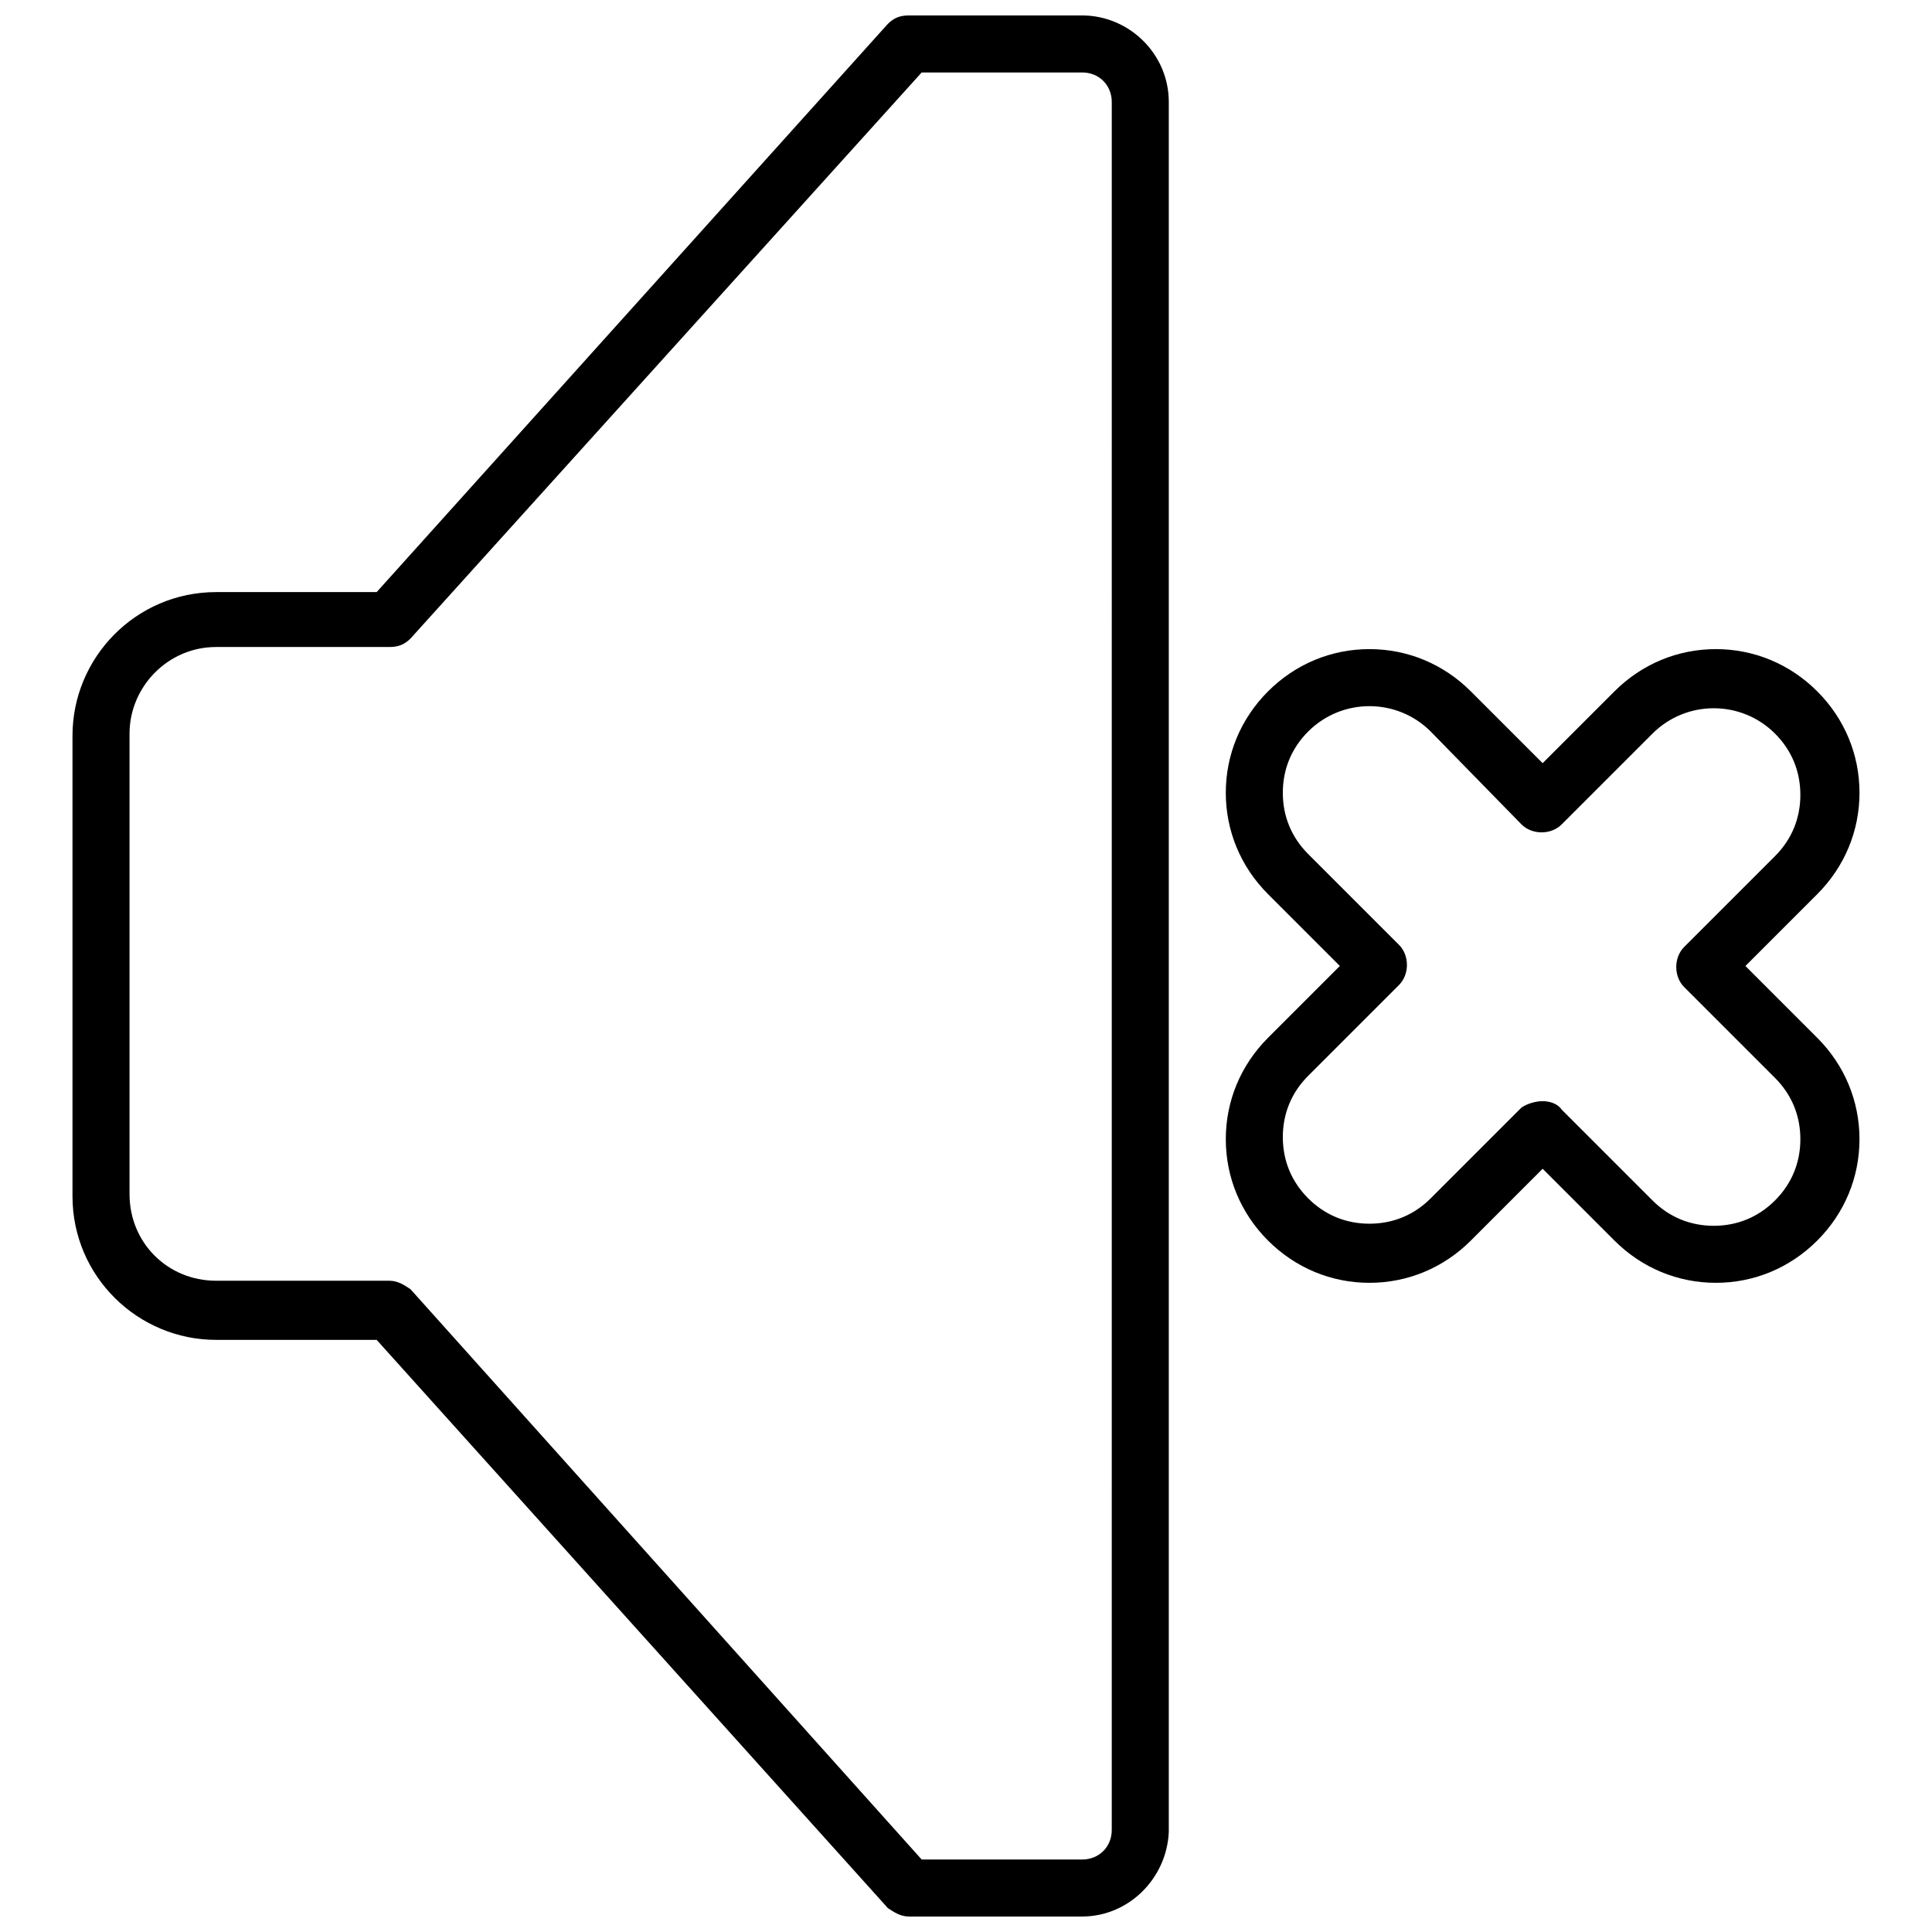 <?xml version="1.0" encoding="UTF-8"?>
<!-- Uploaded to: SVG Repo, www.svgrepo.com, Generator: SVG Repo Mixer Tools -->
<svg width="800px" height="800px" version="1.1" viewBox="144 144 512 512" xmlns="http://www.w3.org/2000/svg">
 <defs>
  <clipPath id="a">
   <path d="m163 148.09h291v503.81h-291z"/>
  </clipPath>
 </defs>
 <path d="m598.72 483.96c-10.078 0-19.594-3.918-26.871-11.195l-19.031-19.031-19.031 19.031c-7.277 7.277-16.793 11.195-26.871 11.195s-19.594-3.918-26.871-11.195c-7.277-7.277-11.195-16.793-11.195-26.871 0-10.078 3.918-19.594 11.195-26.871l19.031-19.031-19.031-19.031c-7.277-7.277-11.195-16.793-11.195-26.871s3.918-19.594 11.195-26.871 16.793-11.195 26.871-11.195 19.594 3.918 26.871 11.195l19.031 19.031 19.031-19.031c7.277-7.277 16.793-11.195 26.871-11.195s19.594 3.918 26.871 11.195 11.195 16.793 11.195 26.871-3.918 19.594-11.195 26.871l-19.035 19.035 19.031 19.031c7.277 7.277 11.195 16.793 11.195 26.871s-3.918 19.594-11.195 26.871c-7.273 7.273-16.789 11.191-26.867 11.191zm-45.902-48.141c1.68 0 3.918 0.559 5.039 2.238l24.07 24.07c4.477 4.477 10.078 6.719 16.234 6.719s11.754-2.238 16.234-6.719c4.477-4.477 6.719-10.078 6.719-16.234s-2.238-11.754-6.719-16.234l-24.07-24.07c-2.801-2.801-2.801-7.836 0-10.637l24.07-24.07c4.477-4.477 6.719-10.078 6.719-16.234s-2.238-11.754-6.719-16.234c-8.957-8.957-23.512-8.957-32.469 0l-24.07 24.07c-2.801 2.801-7.836 2.801-10.637 0l-24.07-24.625c-8.957-8.957-23.512-8.957-32.469 0-4.477 4.477-6.719 10.078-6.719 16.234s2.238 11.754 6.719 16.234l24.07 24.07c2.801 2.801 2.801 7.836 0 10.637l-24.07 24.07c-4.477 4.477-6.719 10.078-6.719 16.234s2.238 11.754 6.719 16.234c4.477 4.477 10.078 6.719 16.234 6.719s11.754-2.238 16.234-6.719l24.07-24.07c1.68-1.125 3.918-1.684 5.598-1.684z"/>
 <g clip-path="url(#a)">
  <path d="m430.79 651.9h-45.902c-2.238 0-3.918-1.121-5.598-2.238l-135.47-150.58h-42.543c-20.711 0-38.066-16.793-38.066-38.066v-122.04c0-20.711 16.793-38.066 38.066-38.066h42.543l135.47-150.58c1.68-1.68 3.359-2.238 5.598-2.238h45.902c12.316 0 22.953 10.078 22.953 22.953v458.46c-0.559 12.316-10.637 22.391-22.953 22.391zm-42.543-15.113h42.543c4.477 0 7.836-3.359 7.836-7.836l0.004-457.91c0-4.477-3.359-7.836-7.836-7.836h-42.543l-135.47 150.02c-1.68 1.68-3.359 2.238-5.598 2.238h-45.902c-12.875 0-22.953 10.637-22.953 22.953v122.04c0 12.875 10.078 22.953 22.953 22.953h45.902c2.238 0 3.918 1.121 5.598 2.238z"/>
 </g>
</svg>